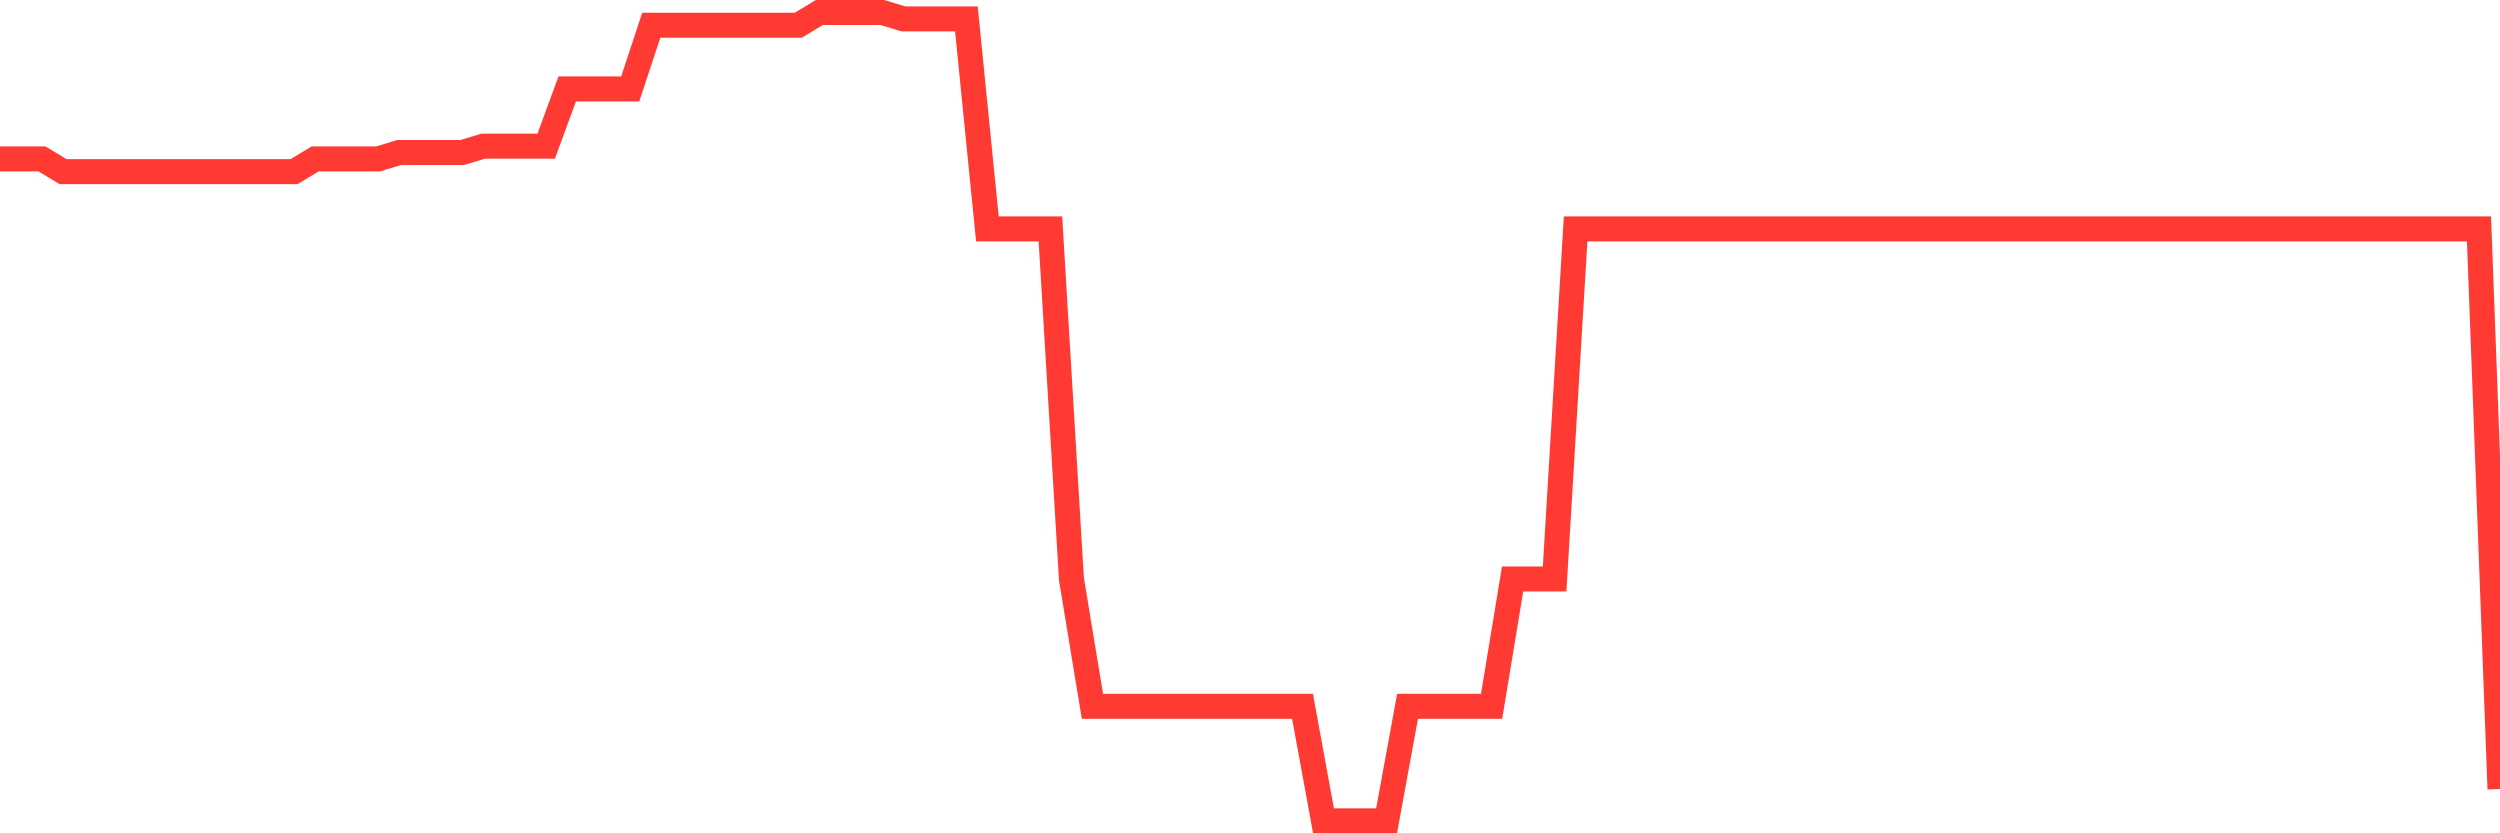 <svg
  xmlns="http://www.w3.org/2000/svg"
  xmlns:xlink="http://www.w3.org/1999/xlink"
  width="120"
  height="40"
  viewBox="0 0 120 40"
  preserveAspectRatio="none"
>
  <polyline
    points="0,7.627 1.008,7.627 2.017,7.627 3.025,8.238 4.034,8.238 5.042,8.238 6.05,8.238 7.059,8.238 8.067,8.238 9.076,8.238 10.084,8.238 11.092,8.238 12.101,8.238 13.109,8.238 14.118,8.238 15.126,7.627 16.134,7.627 17.143,7.627 18.151,7.627 19.16,7.321 20.168,7.321 21.176,7.321 22.185,7.321 23.193,7.016 24.202,7.016 25.21,7.016 26.218,7.016 27.227,4.266 28.235,4.266 29.244,4.266 30.252,4.266 31.261,1.211 32.269,1.211 33.277,1.211 34.286,1.211 35.294,1.211 36.303,1.211 37.311,1.211 38.319,1.211 39.328,0.6 40.336,0.6 41.345,0.6 42.353,0.6 43.361,0.906 44.37,0.906 45.378,0.906 46.387,0.906 47.395,10.987 48.403,10.987 49.412,10.987 50.42,10.987 51.429,27.791 52.437,33.901 53.445,33.901 54.454,33.901 55.462,33.901 56.471,33.901 57.479,33.901 58.487,33.901 59.496,33.901 60.504,33.901 61.513,33.901 62.521,33.901 63.529,39.4 64.538,39.4 65.546,39.4 66.555,39.4 67.563,33.901 68.571,33.901 69.58,33.901 70.588,33.901 71.597,33.901 72.605,27.791 73.613,27.791 74.622,27.791 75.63,10.987 76.639,10.987 77.647,10.987 78.655,10.987 79.664,10.987 80.672,10.987 81.681,10.987 82.689,10.987 83.697,10.987 84.706,10.987 85.714,10.987 86.723,10.987 87.731,10.987 88.739,10.987 89.748,10.987 90.756,10.987 91.765,10.987 92.773,10.987 93.782,10.987 94.79,10.987 95.798,10.987 96.807,10.987 97.815,10.987 98.824,10.987 99.832,10.987 100.84,10.987 101.849,10.987 102.857,10.987 103.866,10.987 104.874,10.987 105.882,10.987 106.891,10.987 107.899,10.987 108.908,10.987 109.916,10.987 110.924,10.987 111.933,10.987 112.941,10.987 113.95,10.987 114.958,10.987 115.966,10.987 116.975,10.987 117.983,10.987 118.992,10.987 120,37.872"
    fill="none"
    stroke="#ff3a33"
    stroke-width="1.2"
  >
  </polyline>
</svg>